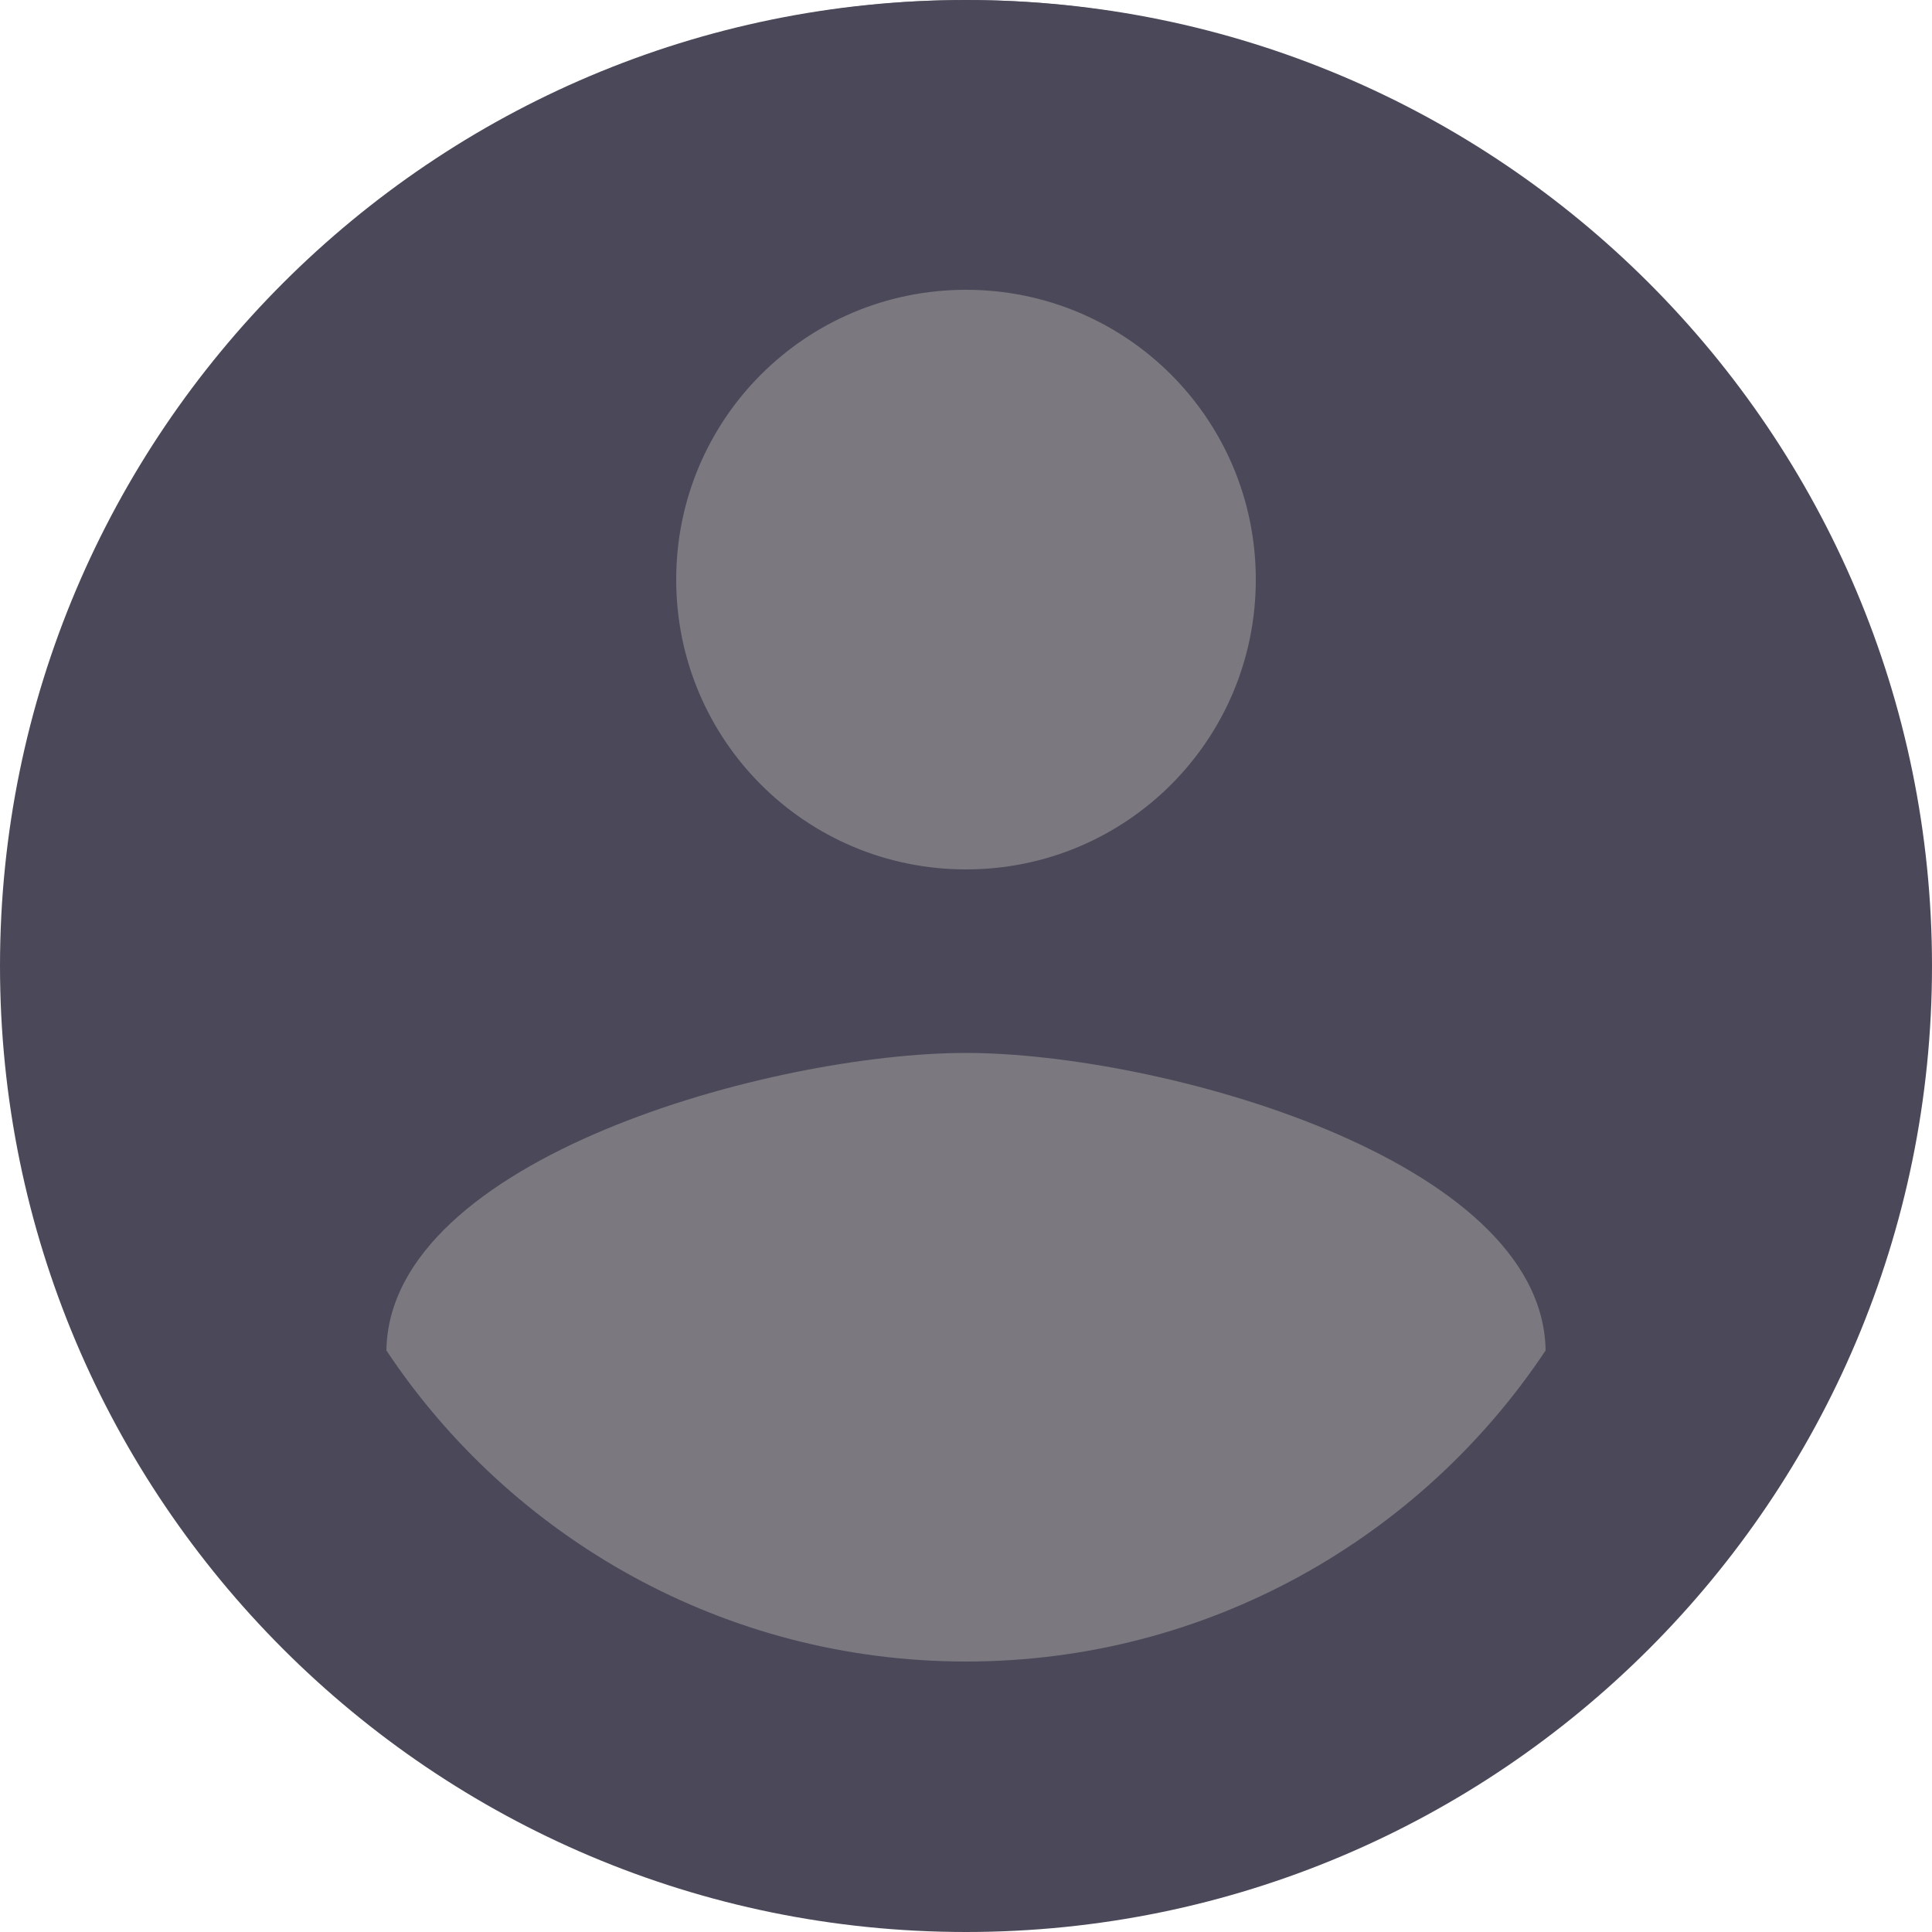 <svg xmlns="http://www.w3.org/2000/svg" width="715" height="715" fill="none"><ellipse cx="357.499" cy="357.237" fill="#7C7880" rx="352.827" ry="357.237"></ellipse><path fill="#4B4959" d="M357.5 0C160.16 0 0 160.16 0 357.5S160.16 715 357.5 715 715 554.84 715 357.5 554.84 0 357.5 0Zm0 107.25c59.345 0 107.25 47.905 107.25 107.25S416.845 321.75 357.5 321.75 250.25 273.845 250.25 214.5s47.905-107.25 107.25-107.25Zm0 507.65c-89.375 0-168.383-45.76-214.5-115.115 1.072-71.143 143-110.11 214.5-110.11 71.143 0 213.428 38.967 214.5 110.11C525.883 569.14 446.875 614.9 357.5 614.9Z"></path></svg>